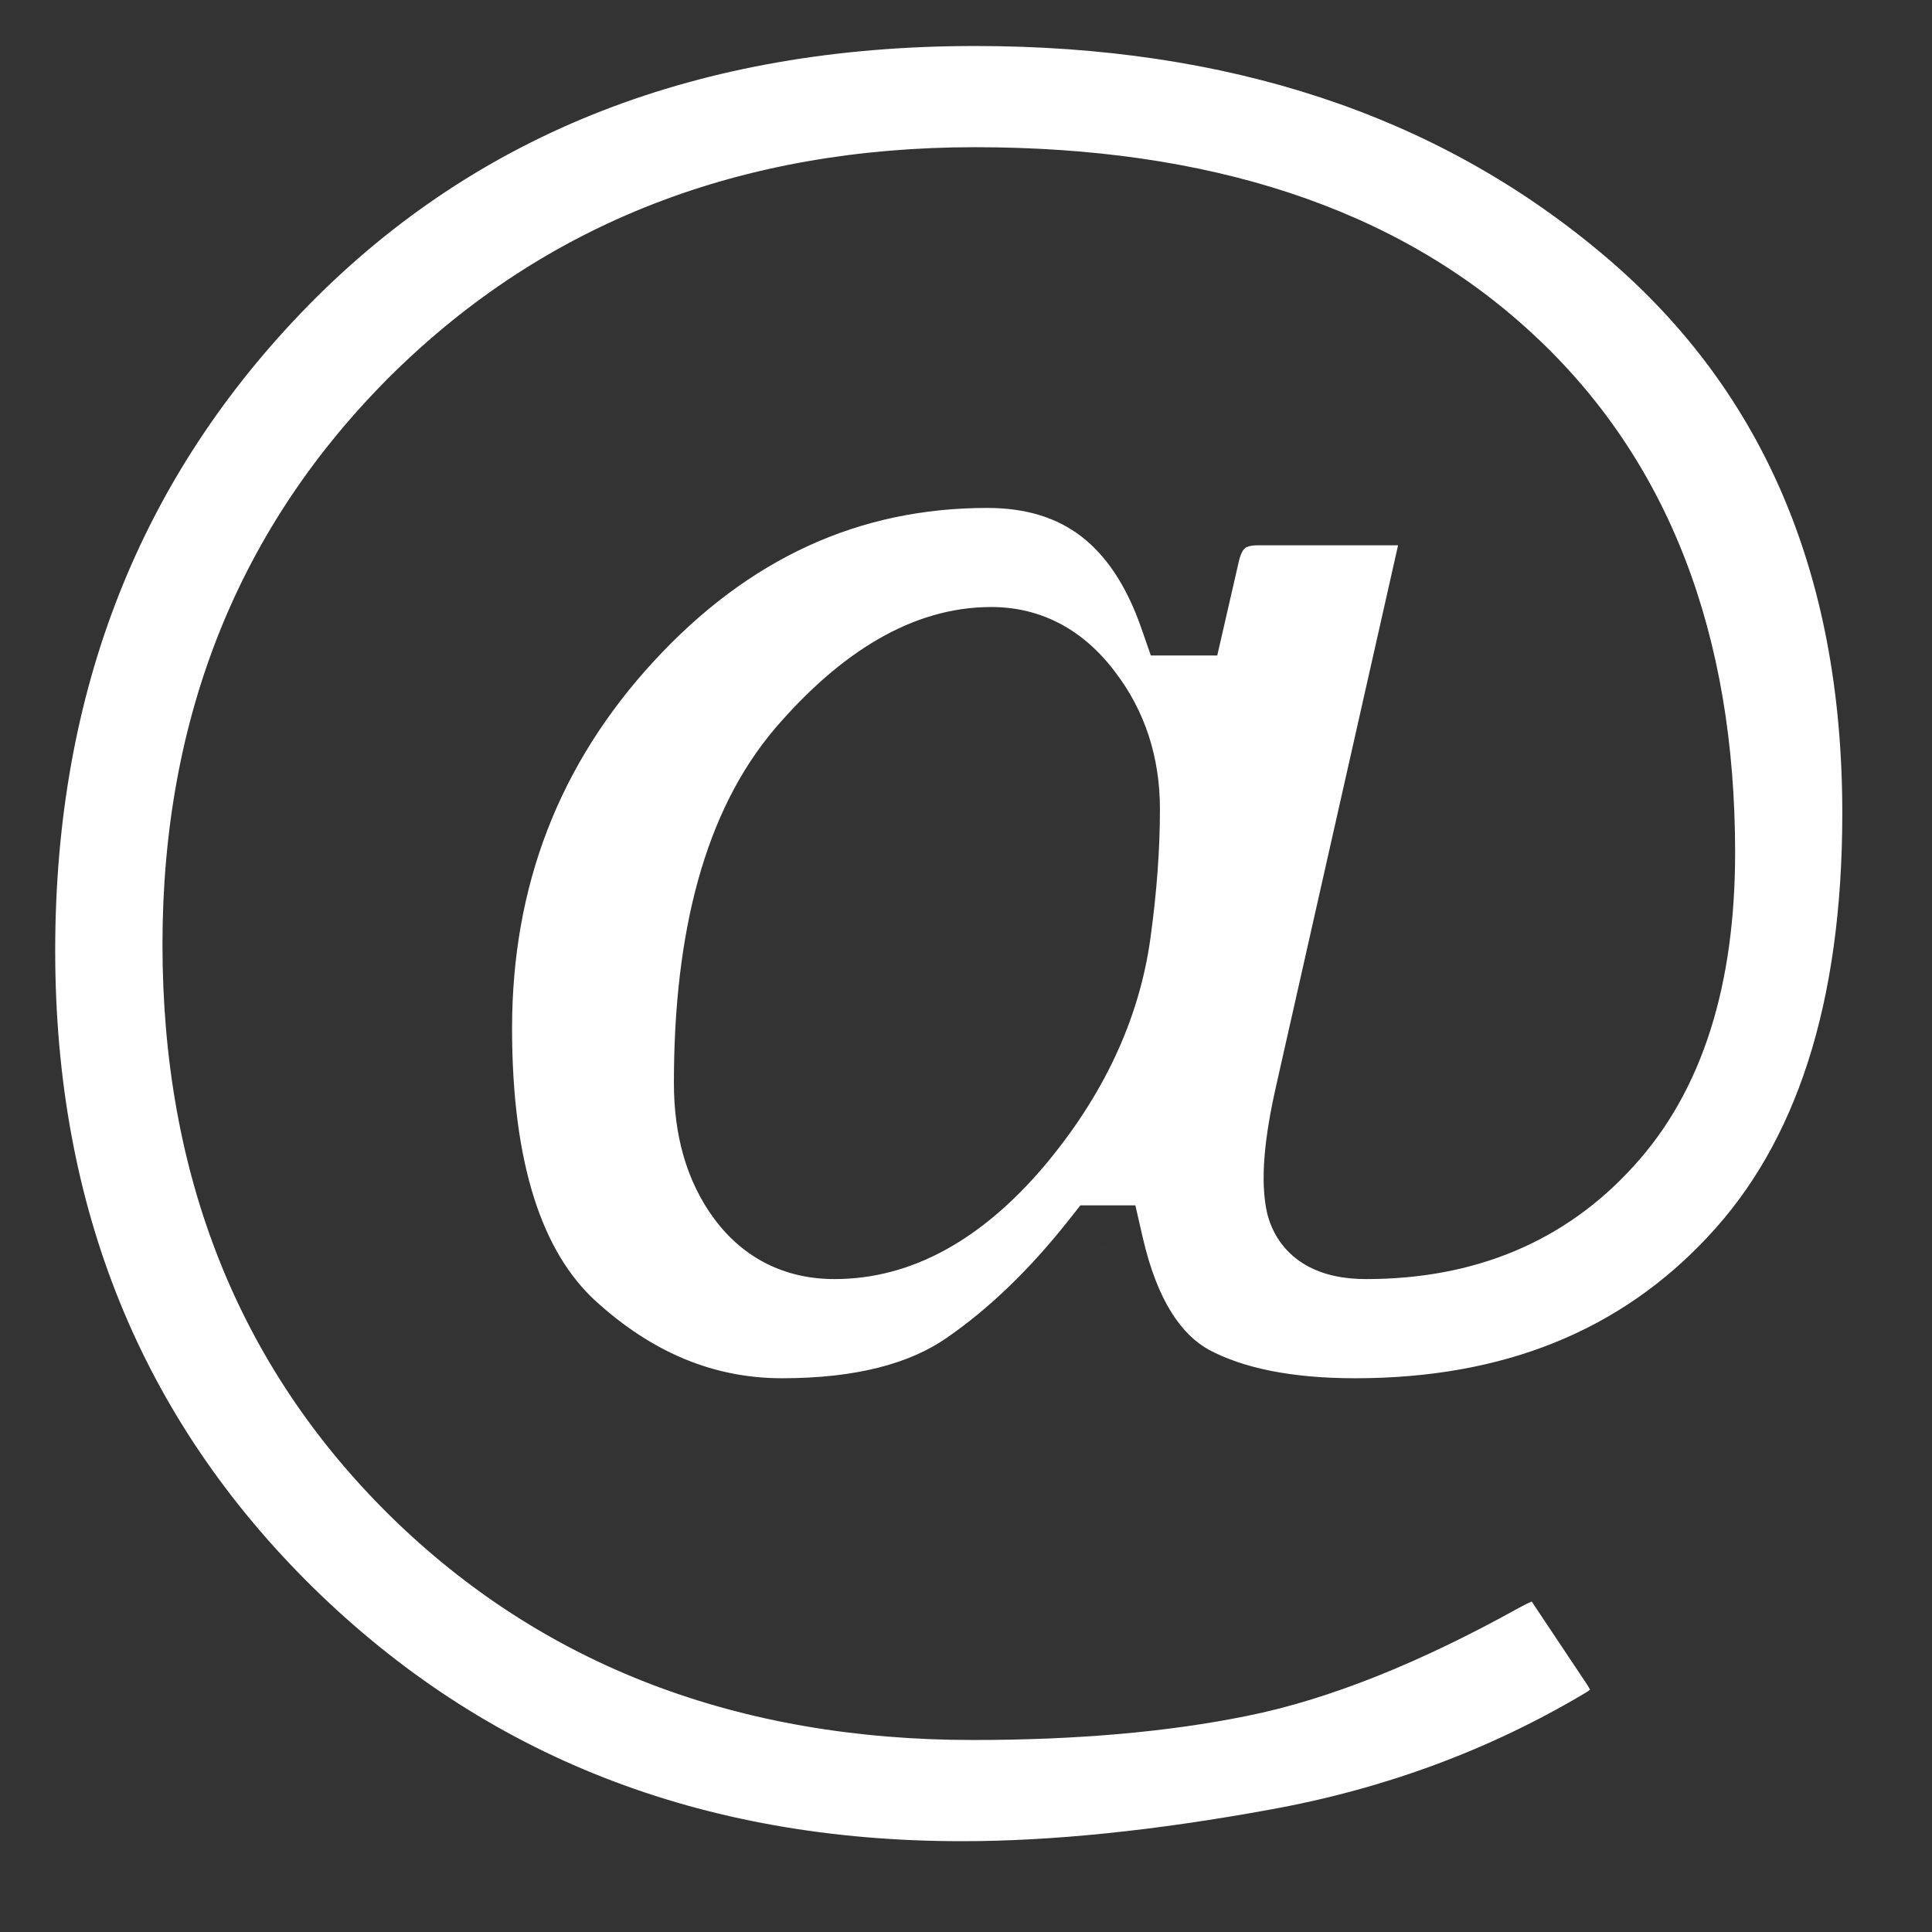<svg width="21" height="21" viewBox="0 0 21 21" fill="none" xmlns="http://www.w3.org/2000/svg">
<rect x="0" y="0" width="21" height="21" fill="#333333" stroke="none"/>
<path fill-rule="evenodd" clip-rule="evenodd" d="M11.983 13.552C11.985 13.564 11.988 13.576 11.991 13.588C11.99 13.583 11.989 13.578 11.988 13.573L11.983 13.552ZM14.729 14.981C14.027 14.981 13.508 14.867 13.141 14.672C12.848 14.51 12.582 14.15 12.421 13.451L12.341 13.102H11.743L11.608 13.273C11.184 13.808 10.743 14.23 10.287 14.544C9.891 14.819 9.31 14.981 8.5 14.981C7.769 14.981 7.095 14.71 6.465 14.133C5.905 13.614 5.566 12.675 5.566 11.179C5.566 9.627 6.078 8.305 7.106 7.188C8.142 6.064 9.343 5.521 10.73 5.521C11.161 5.521 11.492 5.631 11.751 5.829C12.013 6.03 12.238 6.348 12.404 6.823L12.509 7.125H13.231L13.465 6.105C13.489 5.998 13.523 5.966 13.533 5.958C13.541 5.951 13.575 5.927 13.675 5.927H15.196L15.192 5.947L13.873 11.794C13.747 12.348 13.691 12.836 13.775 13.194L13.777 13.201L13.779 13.209C13.842 13.442 13.986 13.633 14.199 13.754C14.398 13.867 14.627 13.903 14.85 13.903C16.025 13.903 17.007 13.501 17.753 12.68C18.513 11.852 18.86 10.691 18.86 9.268C18.86 6.894 18.138 4.99 16.649 3.619C15.173 2.254 13.135 1.6 10.598 1.6C8.061 1.6 5.936 2.418 4.262 4.069L4.261 4.07C2.595 5.72 1.766 7.797 1.766 10.267C1.766 12.764 2.586 14.846 4.24 16.476L4.241 16.477C5.902 18.108 8.027 18.913 10.576 18.913C11.697 18.913 12.691 18.827 13.556 18.651C14.45 18.471 15.439 18.072 16.519 17.472C16.571 17.443 16.614 17.423 16.649 17.408L17.254 18.315L17.254 18.316C17.268 18.337 17.277 18.354 17.283 18.366C17.271 18.376 17.253 18.389 17.228 18.404L17.224 18.406C16.188 19.022 15.052 19.443 13.813 19.668C12.551 19.899 11.433 20.013 10.456 20.013C7.612 20.013 5.271 19.089 3.399 17.252C1.535 15.416 0.6 13.12 0.6 10.333C0.6 7.513 1.523 5.183 3.361 3.31C5.198 1.444 7.597 0.5 10.598 0.5C13.354 0.5 15.602 1.251 17.375 2.726C19.133 4.181 20.025 6.199 20.025 8.839C20.025 10.924 19.515 12.433 18.565 13.441L18.564 13.443C17.613 14.46 16.351 14.981 14.729 14.981ZM11.336 12.691L11.338 12.689C11.985 11.924 12.382 11.091 12.505 10.196C12.574 9.696 12.608 9.229 12.608 8.795C12.608 8.237 12.449 7.733 12.121 7.304C11.784 6.855 11.328 6.598 10.774 6.598C9.913 6.598 9.13 7.096 8.422 7.92L8.421 7.922C7.663 8.814 7.325 10.127 7.325 11.772C7.325 12.335 7.46 12.839 7.765 13.25C8.085 13.68 8.535 13.903 9.071 13.903C9.927 13.903 10.682 13.456 11.336 12.691Z" fill="white"/>
</svg>
